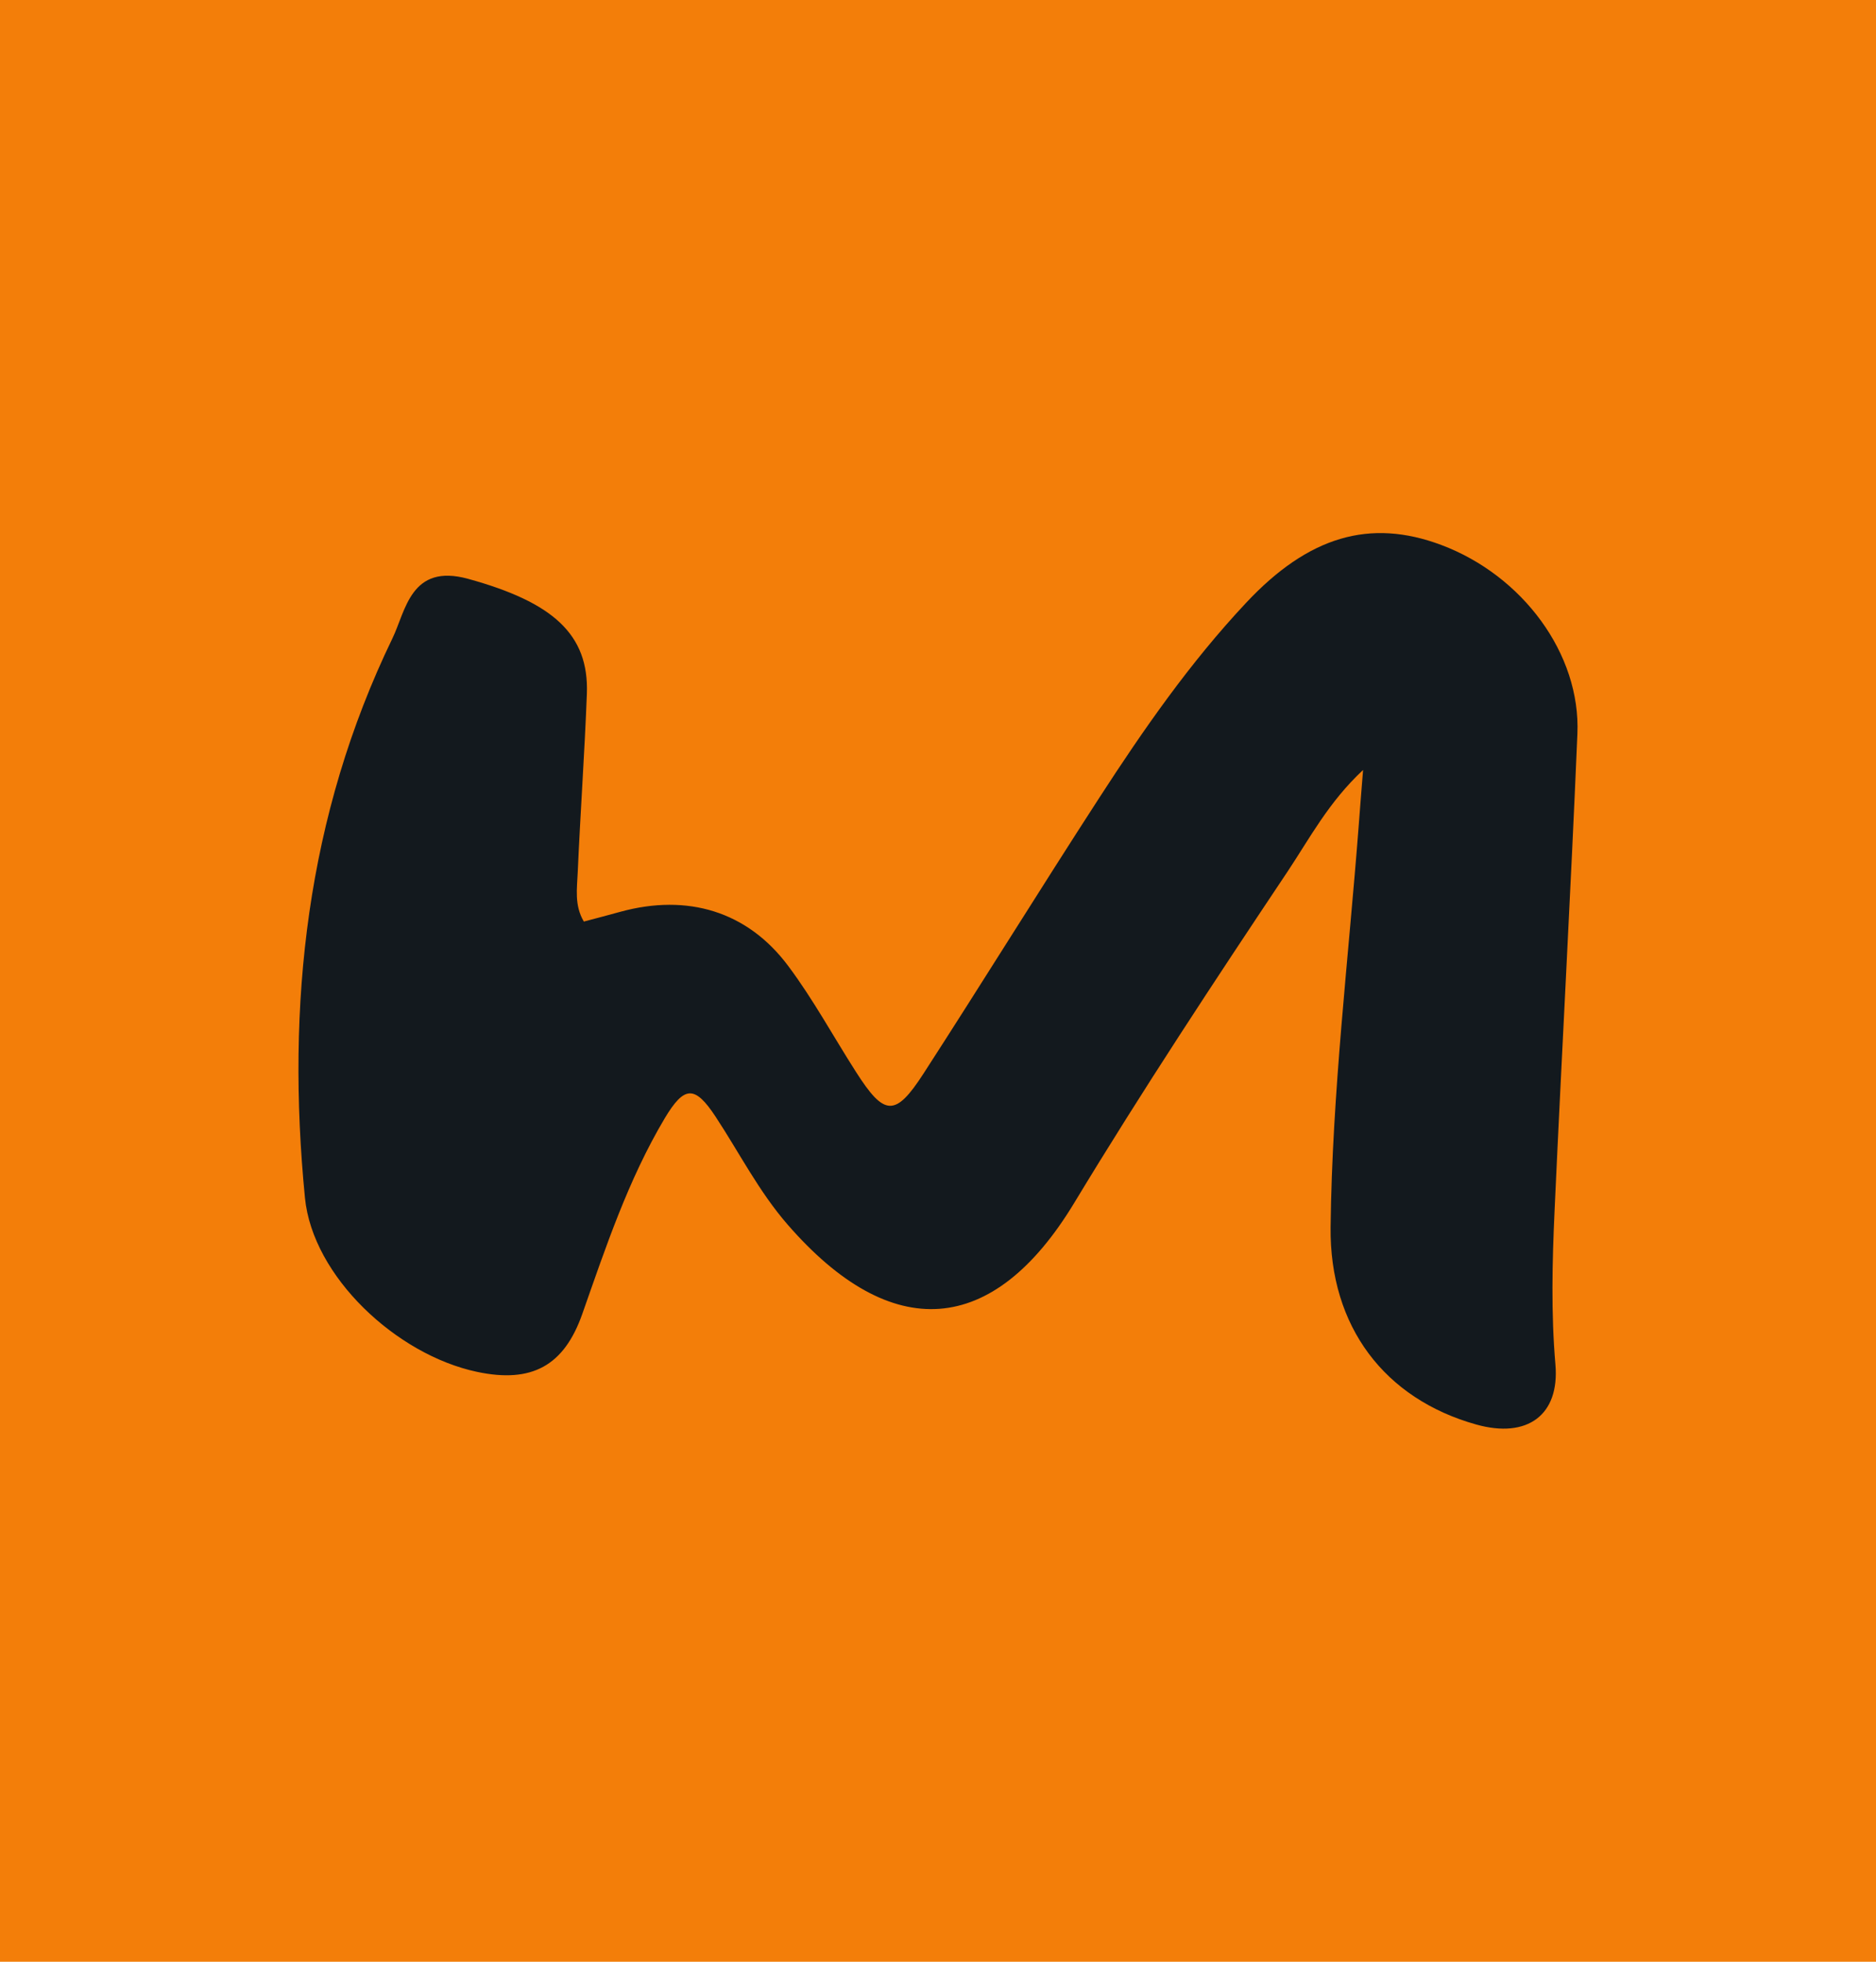 <svg width="88" height="92" viewBox="0 0 88 92" fill="none" xmlns="http://www.w3.org/2000/svg">
<g clip-path="url(#clip0_34_5)">
<rect x="-5" y="-3" width="98" height="98" rx="12" fill="#F37E09"/>
<path d="M27.378 43.221C27.953 43.068 28.536 42.919 29.11 42.758C32.248 41.902 35.056 42.734 36.971 45.297C38.149 46.871 39.09 48.61 40.15 50.266C41.482 52.354 41.996 52.397 43.32 50.348C46.099 46.051 48.789 41.698 51.572 37.405C53.642 34.21 55.818 31.078 58.451 28.272C61.377 25.148 64.262 24.304 67.604 25.556C71.422 26.989 74.152 30.666 73.993 34.414C73.68 41.875 73.26 49.332 72.922 56.789C72.812 59.187 72.755 61.585 72.962 63.99C73.166 66.369 71.642 67.475 69.254 66.808C64.959 65.607 62.363 62.224 62.416 57.546C62.489 51.247 63.255 44.983 63.736 38.704C63.793 37.934 63.855 37.161 63.94 36.109C62.318 37.624 61.438 39.312 60.403 40.866C56.976 45.996 53.577 51.145 50.386 56.42C46.584 62.703 41.816 63.025 36.951 57.436C35.598 55.882 34.681 54.061 33.564 52.365C32.594 50.894 32.101 50.91 31.184 52.44C29.465 55.329 28.417 58.488 27.313 61.624C26.461 64.045 24.953 64.885 22.374 64.336C18.592 63.535 14.668 59.862 14.305 56.176C13.417 47.13 14.375 38.272 18.409 29.936C19.032 28.653 19.261 26.404 21.958 27.146C25.936 28.241 27.631 29.748 27.529 32.534C27.423 35.325 27.223 38.111 27.101 40.898C27.069 41.659 26.934 42.452 27.386 43.217L27.378 43.221Z" fill="#13191E"/>
</g>
<defs>
<clipPath id="clip0_34_5">
<rect width="88" height="92" fill="white"/>
</clipPath>
</defs>
</svg>

